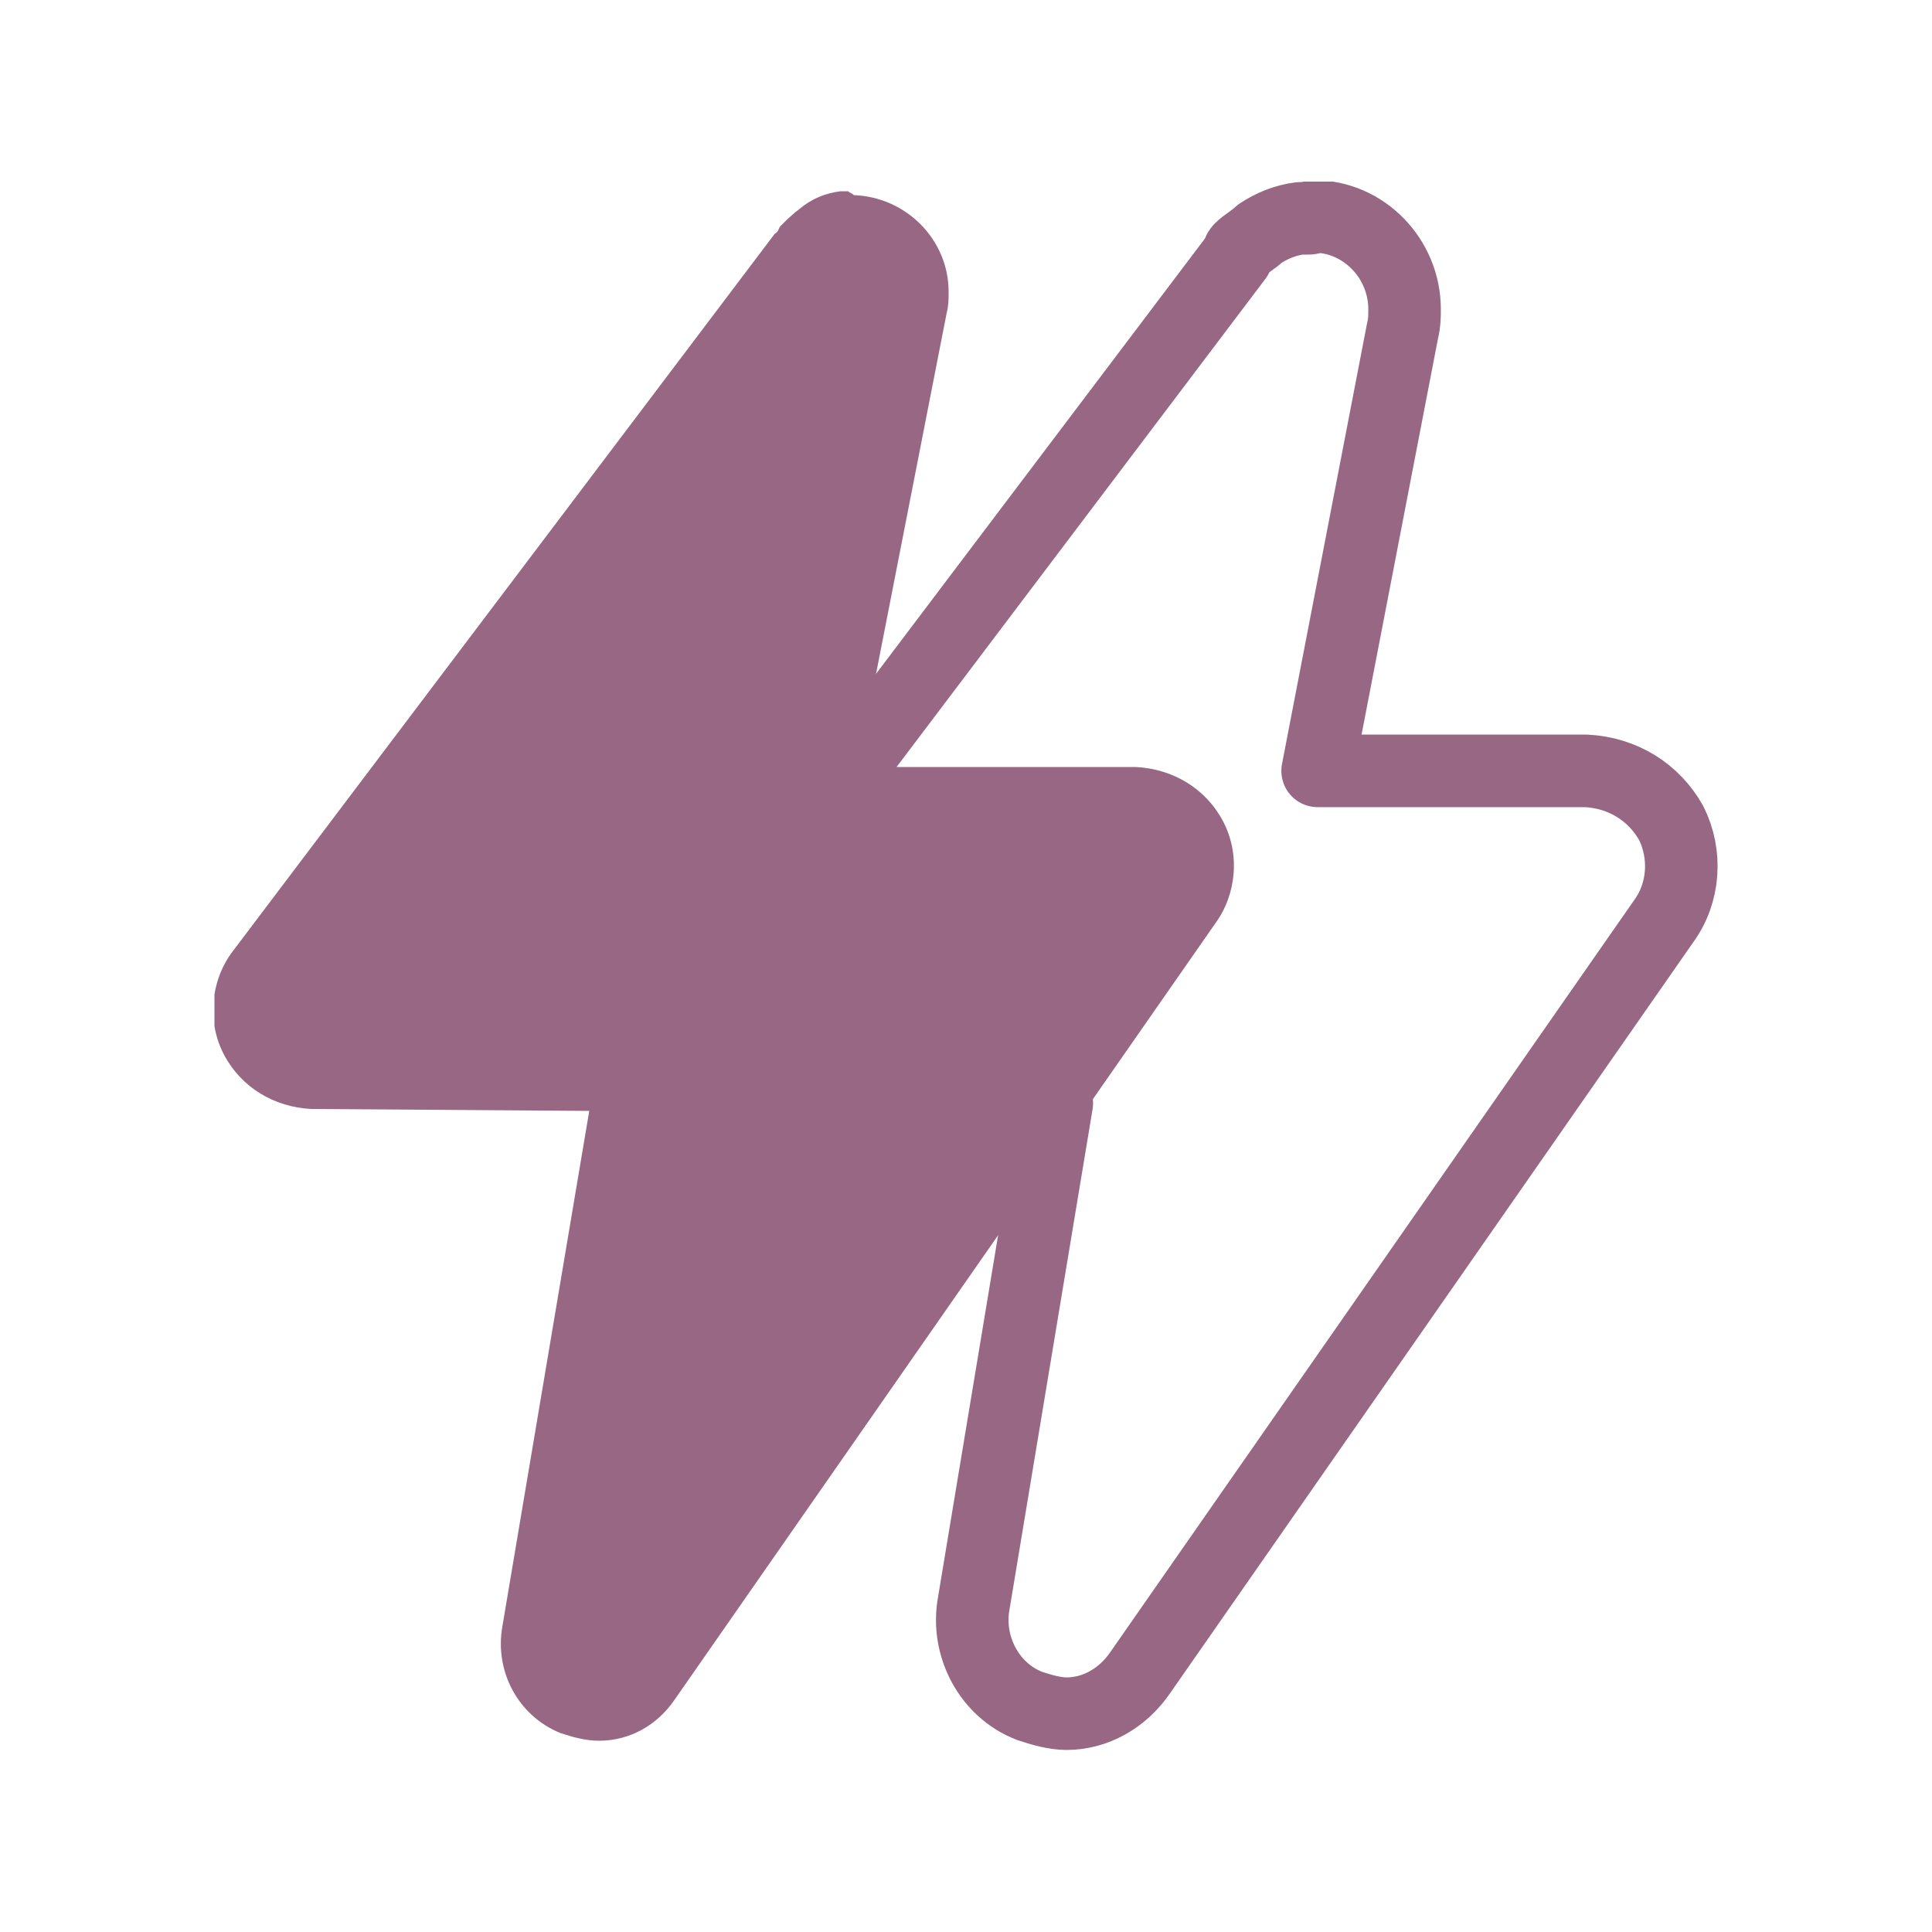 <?xml version="1.0" encoding="utf-8"?>
<!-- Generator: Adobe Illustrator 22.0.1, SVG Export Plug-In . SVG Version: 6.00 Build 0)  -->
<svg version="1.1" id="Layer_1" xmlns="http://www.w3.org/2000/svg" xmlns:xlink="http://www.w3.org/1999/xlink" x="0px" y="0px"
	 viewBox="0 0 100 100" style="enable-background:new 0 0 100 100;" xml:space="preserve">
<style type="text/css">
	.st0{clip-path:url(#SVGID_2_);}
	.st1{fill:none;stroke:#986783;stroke-width:3.755;stroke-linejoin:round;}
	.st2{fill:#986783;}
</style>
<g>
	<defs>
		<rect id="SVGID_1_" x="11.1" y="9.4" width="77.8" height="81.2"/>
	</defs>
	<clipPath id="SVGID_2_">
		<use xlink:href="#SVGID_1_"  style="overflow:visible;"/>
	</clipPath>
	<g class="st0">
		<path class="st1" d="M68.8,15L68.8,15 M67.7,11.3h-0.4c-0.8,0.1-1.5,0.4-2.1,0.8c-0.3,0.3-0.7,0.5-1,0.8c-0.1,0.1-0.1,0.2-0.2,0.4
			l-27.2,36c-1.1,1.5-1.2,3.5-0.4,5.1C37.4,56,39,57,40.8,57l13.9,0.1L50.4,83c-0.4,2.2,0.8,4.5,2.9,5.3c0.6,0.2,1.3,0.4,1.9,0.4
			c1.5,0,2.9-0.8,3.8-2.1l27.1-38.9c1.1-1.5,1.2-3.5,0.4-5.1c-0.9-1.6-2.5-2.6-4.4-2.7H68.2l4.4-22.8c0.1-0.4,0.1-0.7,0.1-1.1
			c0-2.6-2.1-4.8-4.7-4.8C67.9,11.3,67.8,11.3,67.7,11.3z"/>
		<path class="st2" d="M43.9,15L43.9,15 M43.9,9.9h-0.4c-0.8,0.1-1.5,0.4-2.1,0.9c-0.4,0.3-0.7,0.6-1,0.9c-0.1,0.1-0.1,0.3-0.3,0.4
			L12,49.3c-1.1,1.5-1.3,3.6-0.4,5.3c0.9,1.7,2.6,2.7,4.5,2.8l14.4,0.1L26,84.2c-0.4,2.3,0.8,4.6,3,5.5c0.6,0.2,1.3,0.4,2,0.4
			c1.6,0,3-0.8,3.9-2.1l28-40.2c1.1-1.5,1.3-3.6,0.4-5.3c-0.9-1.7-2.6-2.7-4.5-2.8H44.4L49,16.2c0.1-0.4,0.1-0.7,0.1-1.1
			c0-2.7-2.2-4.9-4.9-5C44.1,10,44,10,43.9,9.9"/>
	</g>
</g>
</svg>
